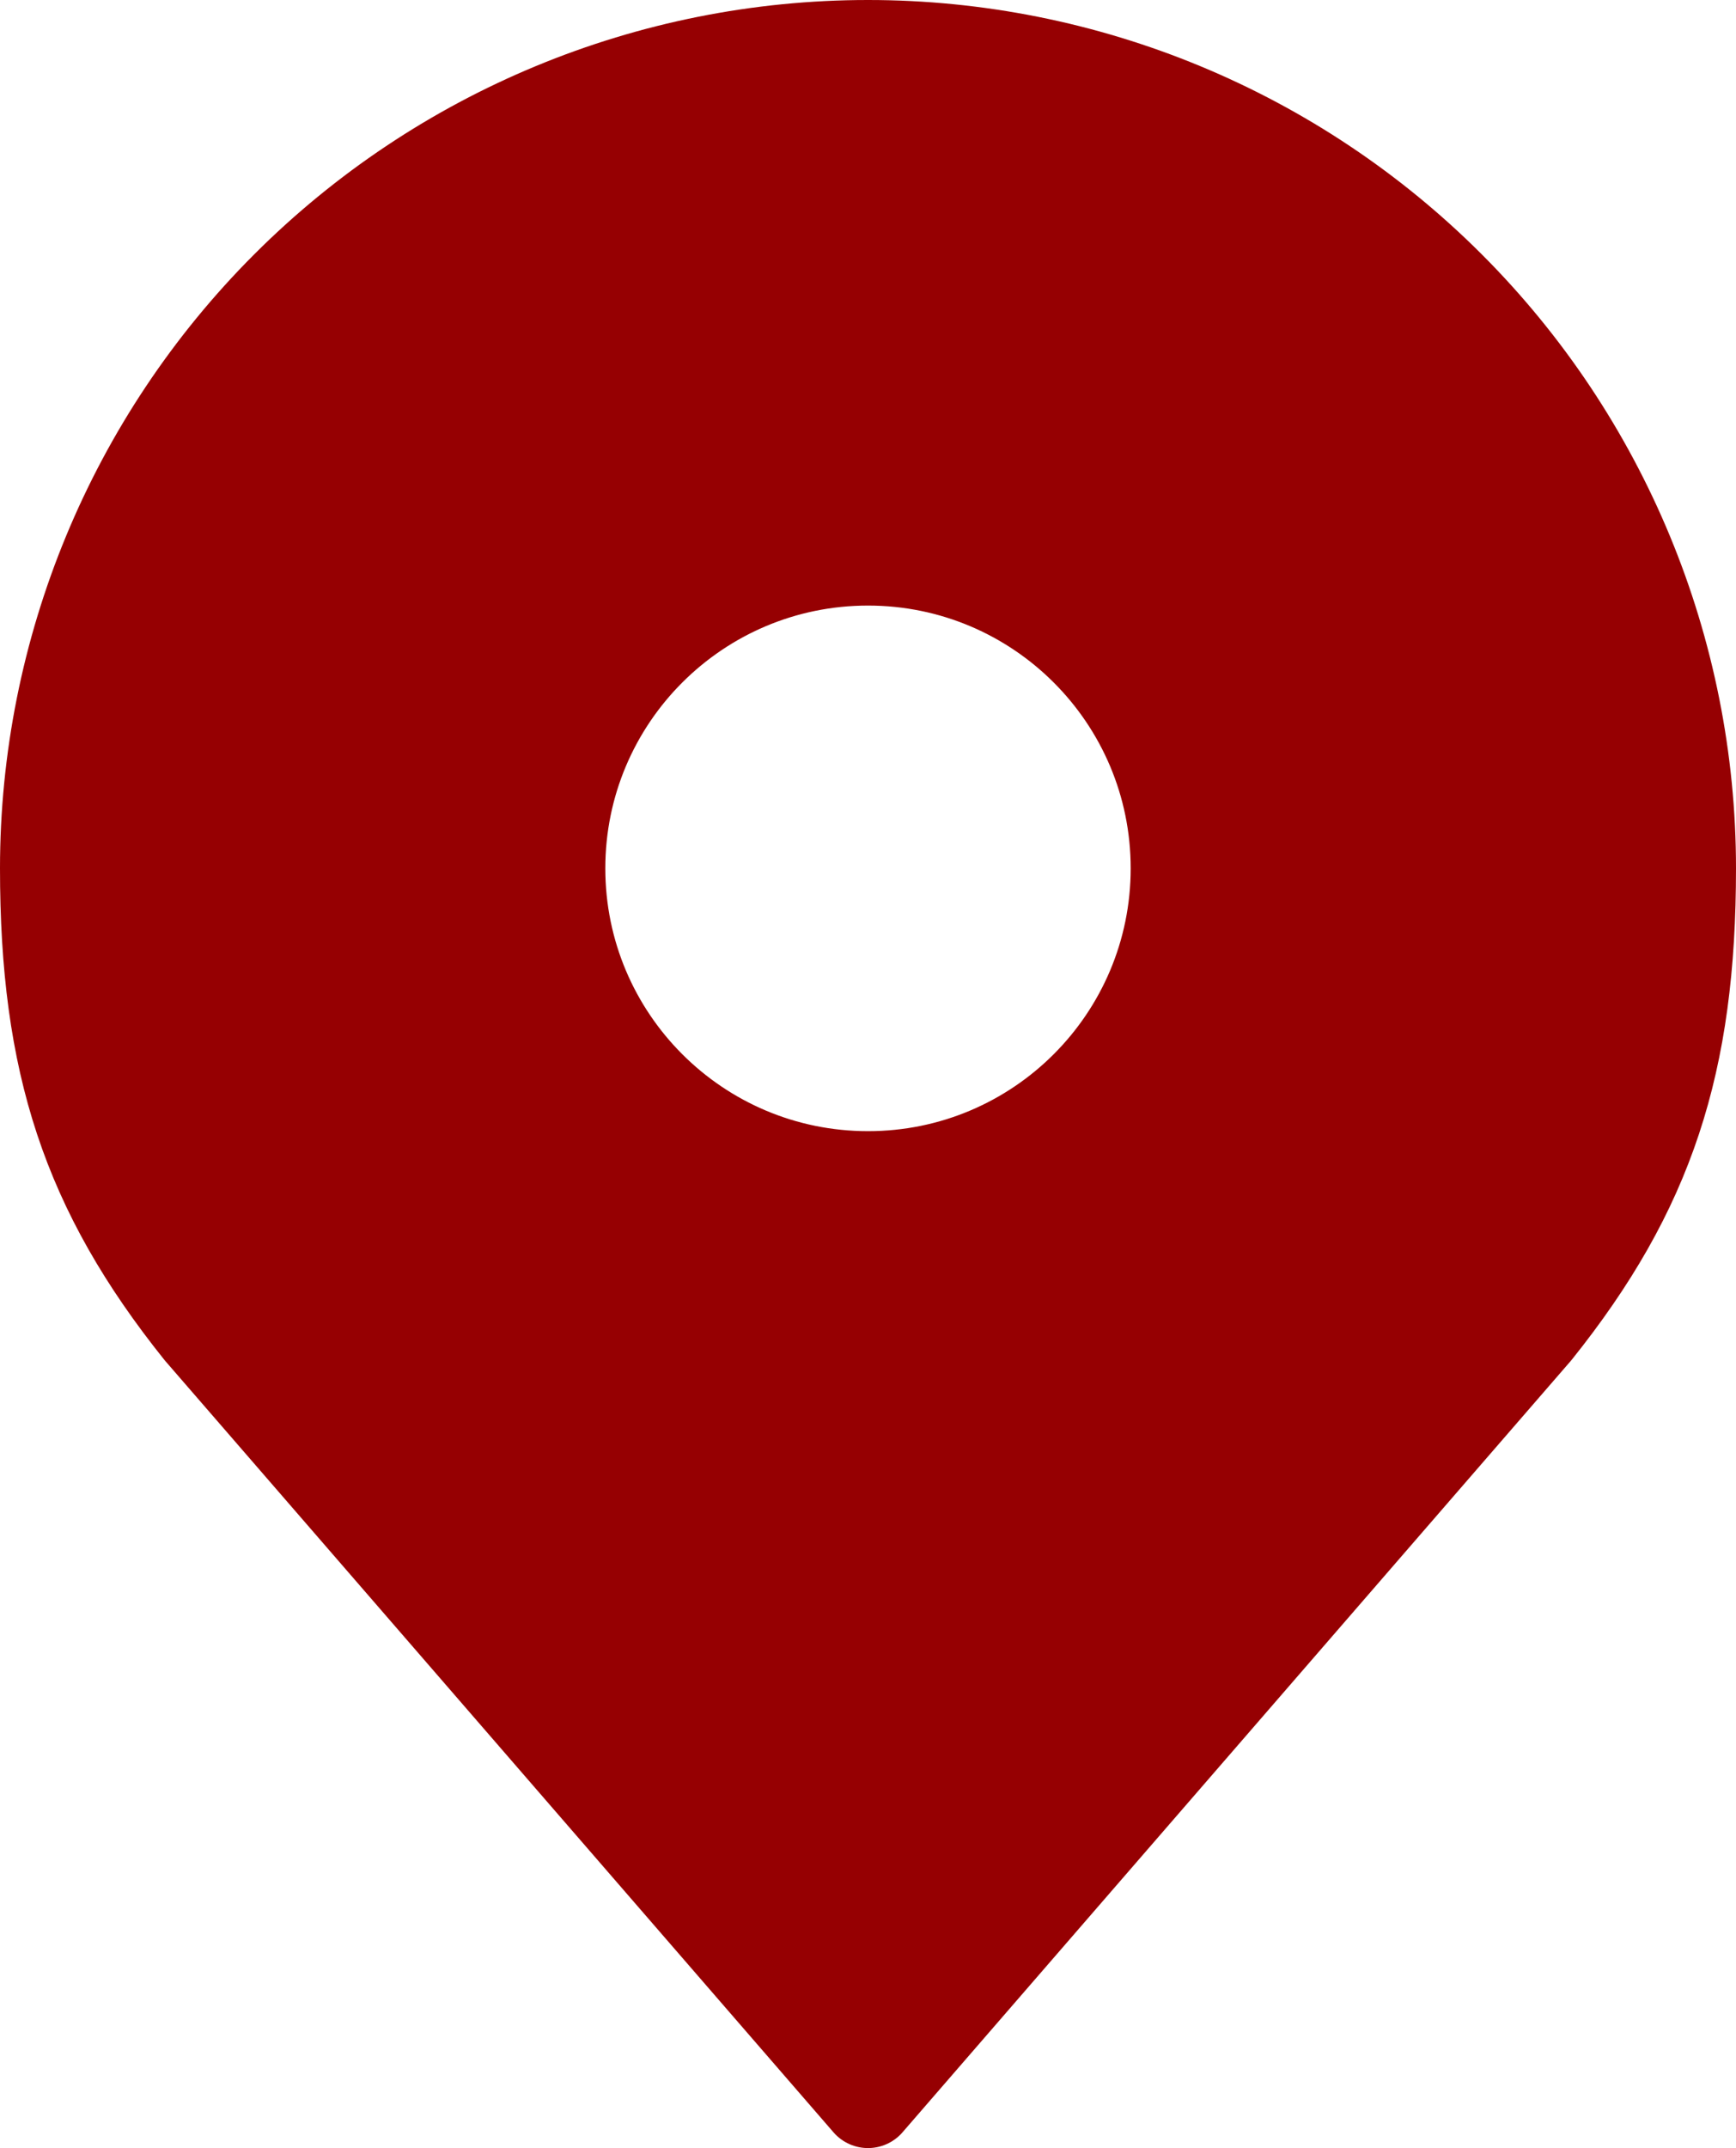 <svg width="76" height="94" viewBox="0 0 76 94" fill="none" xmlns="http://www.w3.org/2000/svg">
<path fill-rule="evenodd" clip-rule="evenodd" d="M38 2C28.452 2 19.296 5.793 12.544 12.544C5.793 19.296 2 28.452 2 38C2 46.514 3.809 52.085 8.75 58.25L38 92L67.25 58.25C72.191 52.085 74 46.514 74 38C74 28.452 70.207 19.296 63.456 12.544C56.705 5.793 47.548 2 38 2ZM38 51.5C45.456 51.5 51.5 45.456 51.5 38C51.5 30.544 45.456 24.5 38 24.5C30.544 24.5 24.5 30.544 24.5 38C24.5 45.456 30.544 51.5 38 51.5Z" fill="#960002" stroke="#960002" stroke-width="4" stroke-linecap="round" stroke-linejoin="round"/>
</svg>
